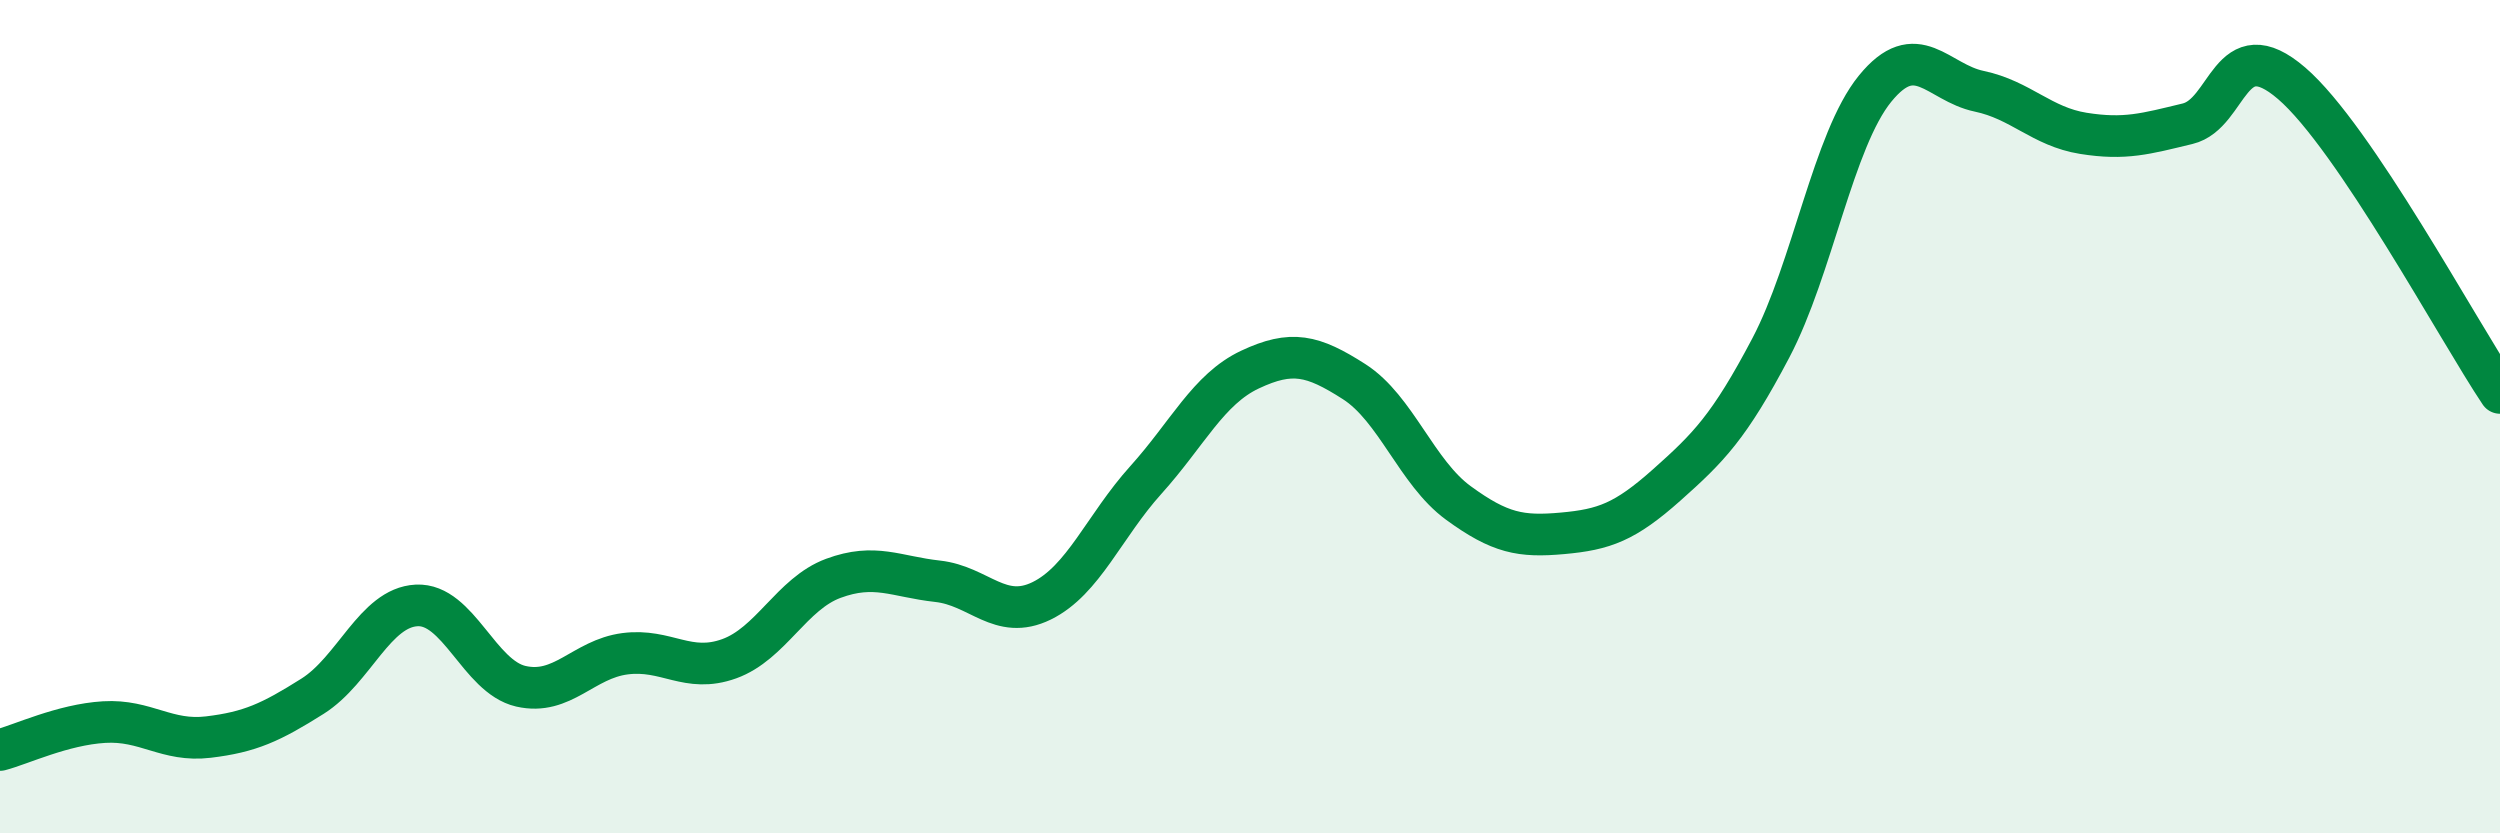 
    <svg width="60" height="20" viewBox="0 0 60 20" xmlns="http://www.w3.org/2000/svg">
      <path
        d="M 0,18 C 0.5,17.87 1.5,17.39 2.5,17.33 C 3.5,17.27 4,17.81 5,17.69 C 6,17.57 6.5,17.34 7.5,16.71 C 8.5,16.08 9,14.58 10,14.53 C 11,14.48 11.5,16.24 12.5,16.47 C 13.5,16.7 14,15.82 15,15.69 C 16,15.56 16.5,16.17 17.5,15.81 C 18.5,15.45 19,14.25 20,13.88 C 21,13.51 21.5,13.84 22.5,13.95 C 23.5,14.06 24,14.91 25,14.42 C 26,13.93 26.5,12.63 27.5,11.52 C 28.5,10.41 29,9.34 30,8.87 C 31,8.4 31.5,8.52 32.5,9.16 C 33.5,9.8 34,11.34 35,12.07 C 36,12.8 36.5,12.89 37.5,12.8 C 38.5,12.71 39,12.53 40,11.64 C 41,10.75 41.5,10.25 42.5,8.35 C 43.5,6.45 44,3.36 45,2.13 C 46,0.9 46.5,1.98 47.5,2.19 C 48.5,2.4 49,3.04 50,3.2 C 51,3.36 51.5,3.21 52.5,2.97 C 53.5,2.73 53.5,0.71 55,2 C 56.5,3.29 59,7.94 60,9.43L60 20L0 20Z"
        fill="#008740"
        opacity="0.1"
        stroke-linecap="round"
        stroke-linejoin="round"
      />
      <path
        d="M 0,18 C 0.5,17.87 1.5,17.39 2.5,17.33 C 3.5,17.27 4,17.81 5,17.69 C 6,17.57 6.5,17.34 7.5,16.71 C 8.5,16.08 9,14.58 10,14.53 C 11,14.48 11.5,16.24 12.5,16.47 C 13.5,16.7 14,15.82 15,15.69 C 16,15.56 16.5,16.17 17.5,15.81 C 18.5,15.45 19,14.25 20,13.88 C 21,13.51 21.5,13.84 22.5,13.95 C 23.5,14.06 24,14.91 25,14.42 C 26,13.93 26.5,12.63 27.5,11.52 C 28.5,10.41 29,9.34 30,8.87 C 31,8.4 31.5,8.52 32.5,9.16 C 33.5,9.8 34,11.34 35,12.07 C 36,12.8 36.5,12.89 37.5,12.8 C 38.5,12.71 39,12.53 40,11.64 C 41,10.75 41.5,10.25 42.5,8.35 C 43.5,6.45 44,3.36 45,2.13 C 46,0.9 46.5,1.98 47.5,2.19 C 48.5,2.4 49,3.04 50,3.2 C 51,3.36 51.5,3.21 52.5,2.97 C 53.5,2.73 53.5,0.71 55,2 C 56.5,3.29 59,7.94 60,9.43"
        stroke="#008740"
        stroke-width="1"
        fill="none"
        stroke-linecap="round"
        stroke-linejoin="round"
      />
    </svg>
  